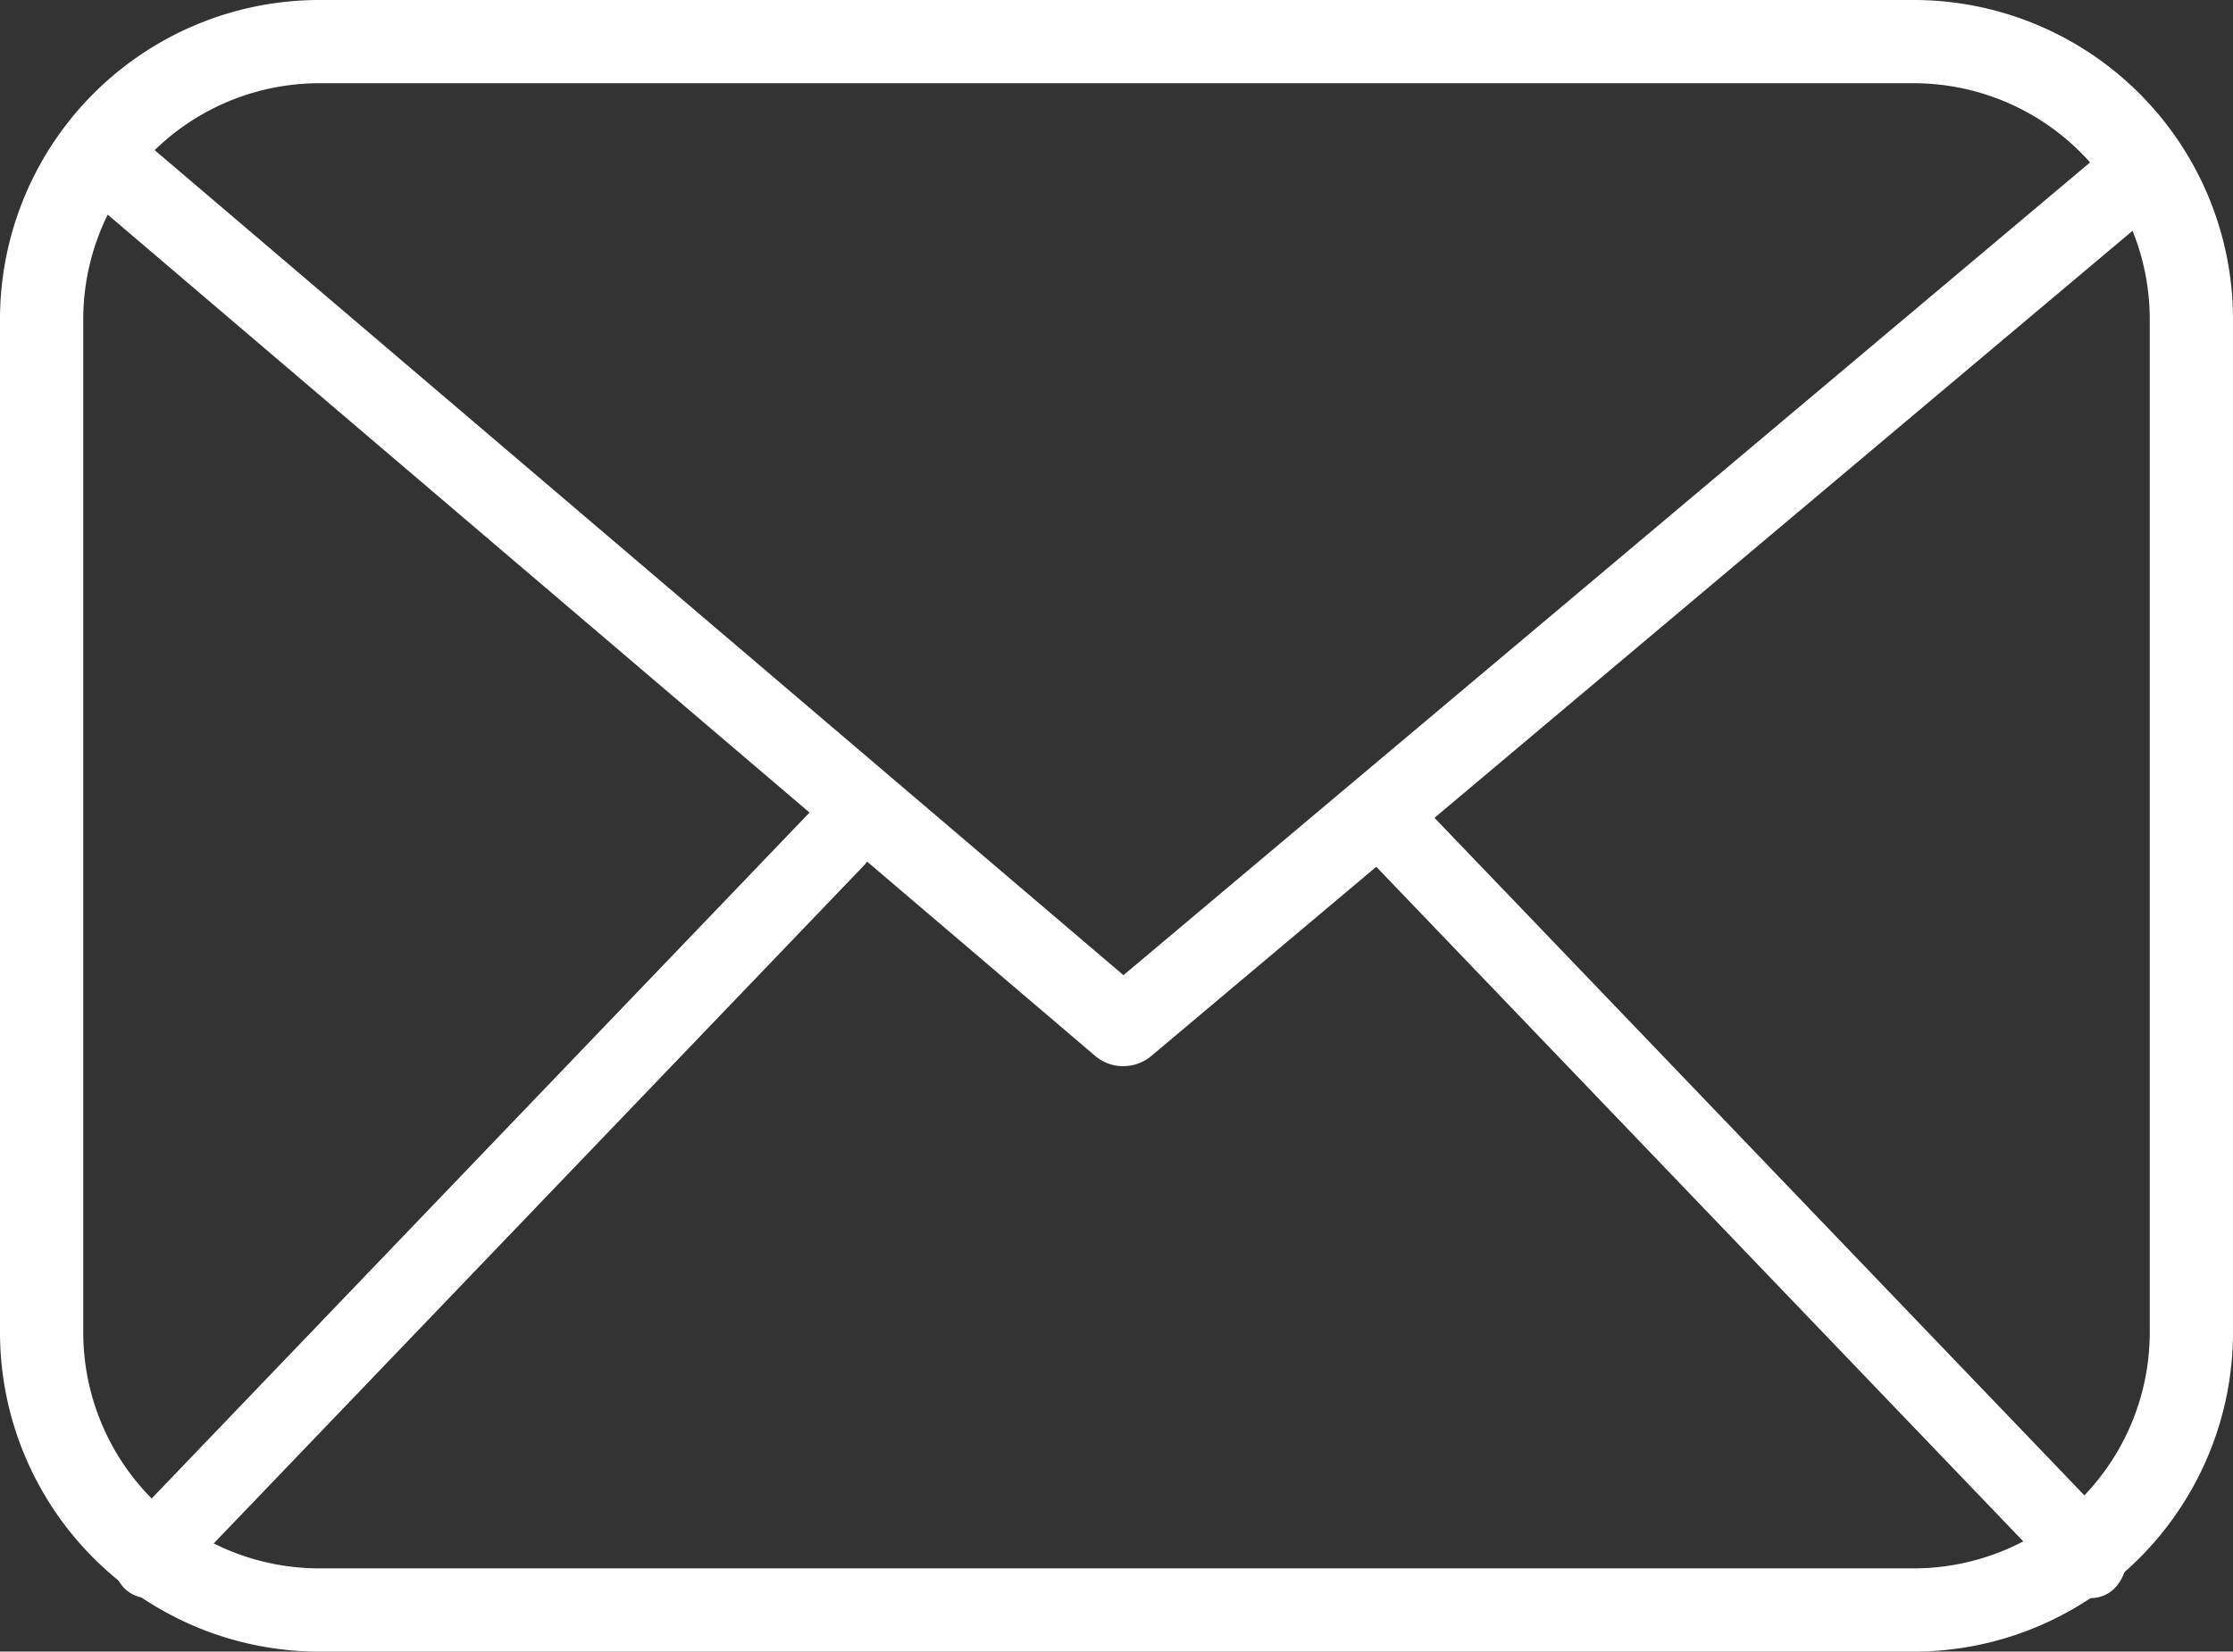 <svg data-name="グループ 10818" xmlns="http://www.w3.org/2000/svg" width="29.234" height="21.628"><rect width="100%" height="100%" fill="#333333" stroke="none"/><defs><clipPath id="a"><path data-name="長方形 23323" fill="#fff" d="M0 0h29.234v21.628H0z"/></clipPath></defs><g data-name="グループ 10819" clip-path="url(#a)" fill="#fff"><path data-name="パス 4273" d="M25.057 21.628H4.177A4.182 4.182 0 010 17.451V4.177A4.182 4.182 0 014.177 0h20.88a4.182 4.182 0 014.177 4.177v13.274a4.182 4.182 0 01-4.177 4.177M4.177 1.09A3.091 3.091 0 001.09 4.177v13.274a3.091 3.091 0 003.087 3.087h20.88a3.091 3.091 0 003.087-3.087V4.177a3.091 3.091 0 00-3.087-3.087z"/><path data-name="パス 4274" d="M14.706 13.962a.567.567 0 01-.365-.132L.914 2.388a.484.484 0 01-.036-.718.568.568 0 01.763-.031L14.708 12.77l12.92-10.866a.569.569 0 01.765.038.484.484 0 01-.04.715L15.069 13.831a.564.564 0 01-.363.13"/><path data-name="パス 4275" d="M1.933 20.927a.436.436 0 01-.343-.173.587.587 0 01.03-.75l9.068-9.457a.424.424 0 01.655.036.587.587 0 01-.031.749l-9.067 9.456a.431.431 0 01-.312.138"/><path data-name="パス 4276" d="M27.38 20.927a.431.431 0 01-.312-.138l-9.067-9.456a.587.587 0 01-.031-.749.423.423 0 01.655-.036l9.068 9.456a.587.587 0 01.03.75.436.436 0 01-.343.173"/></g></svg>